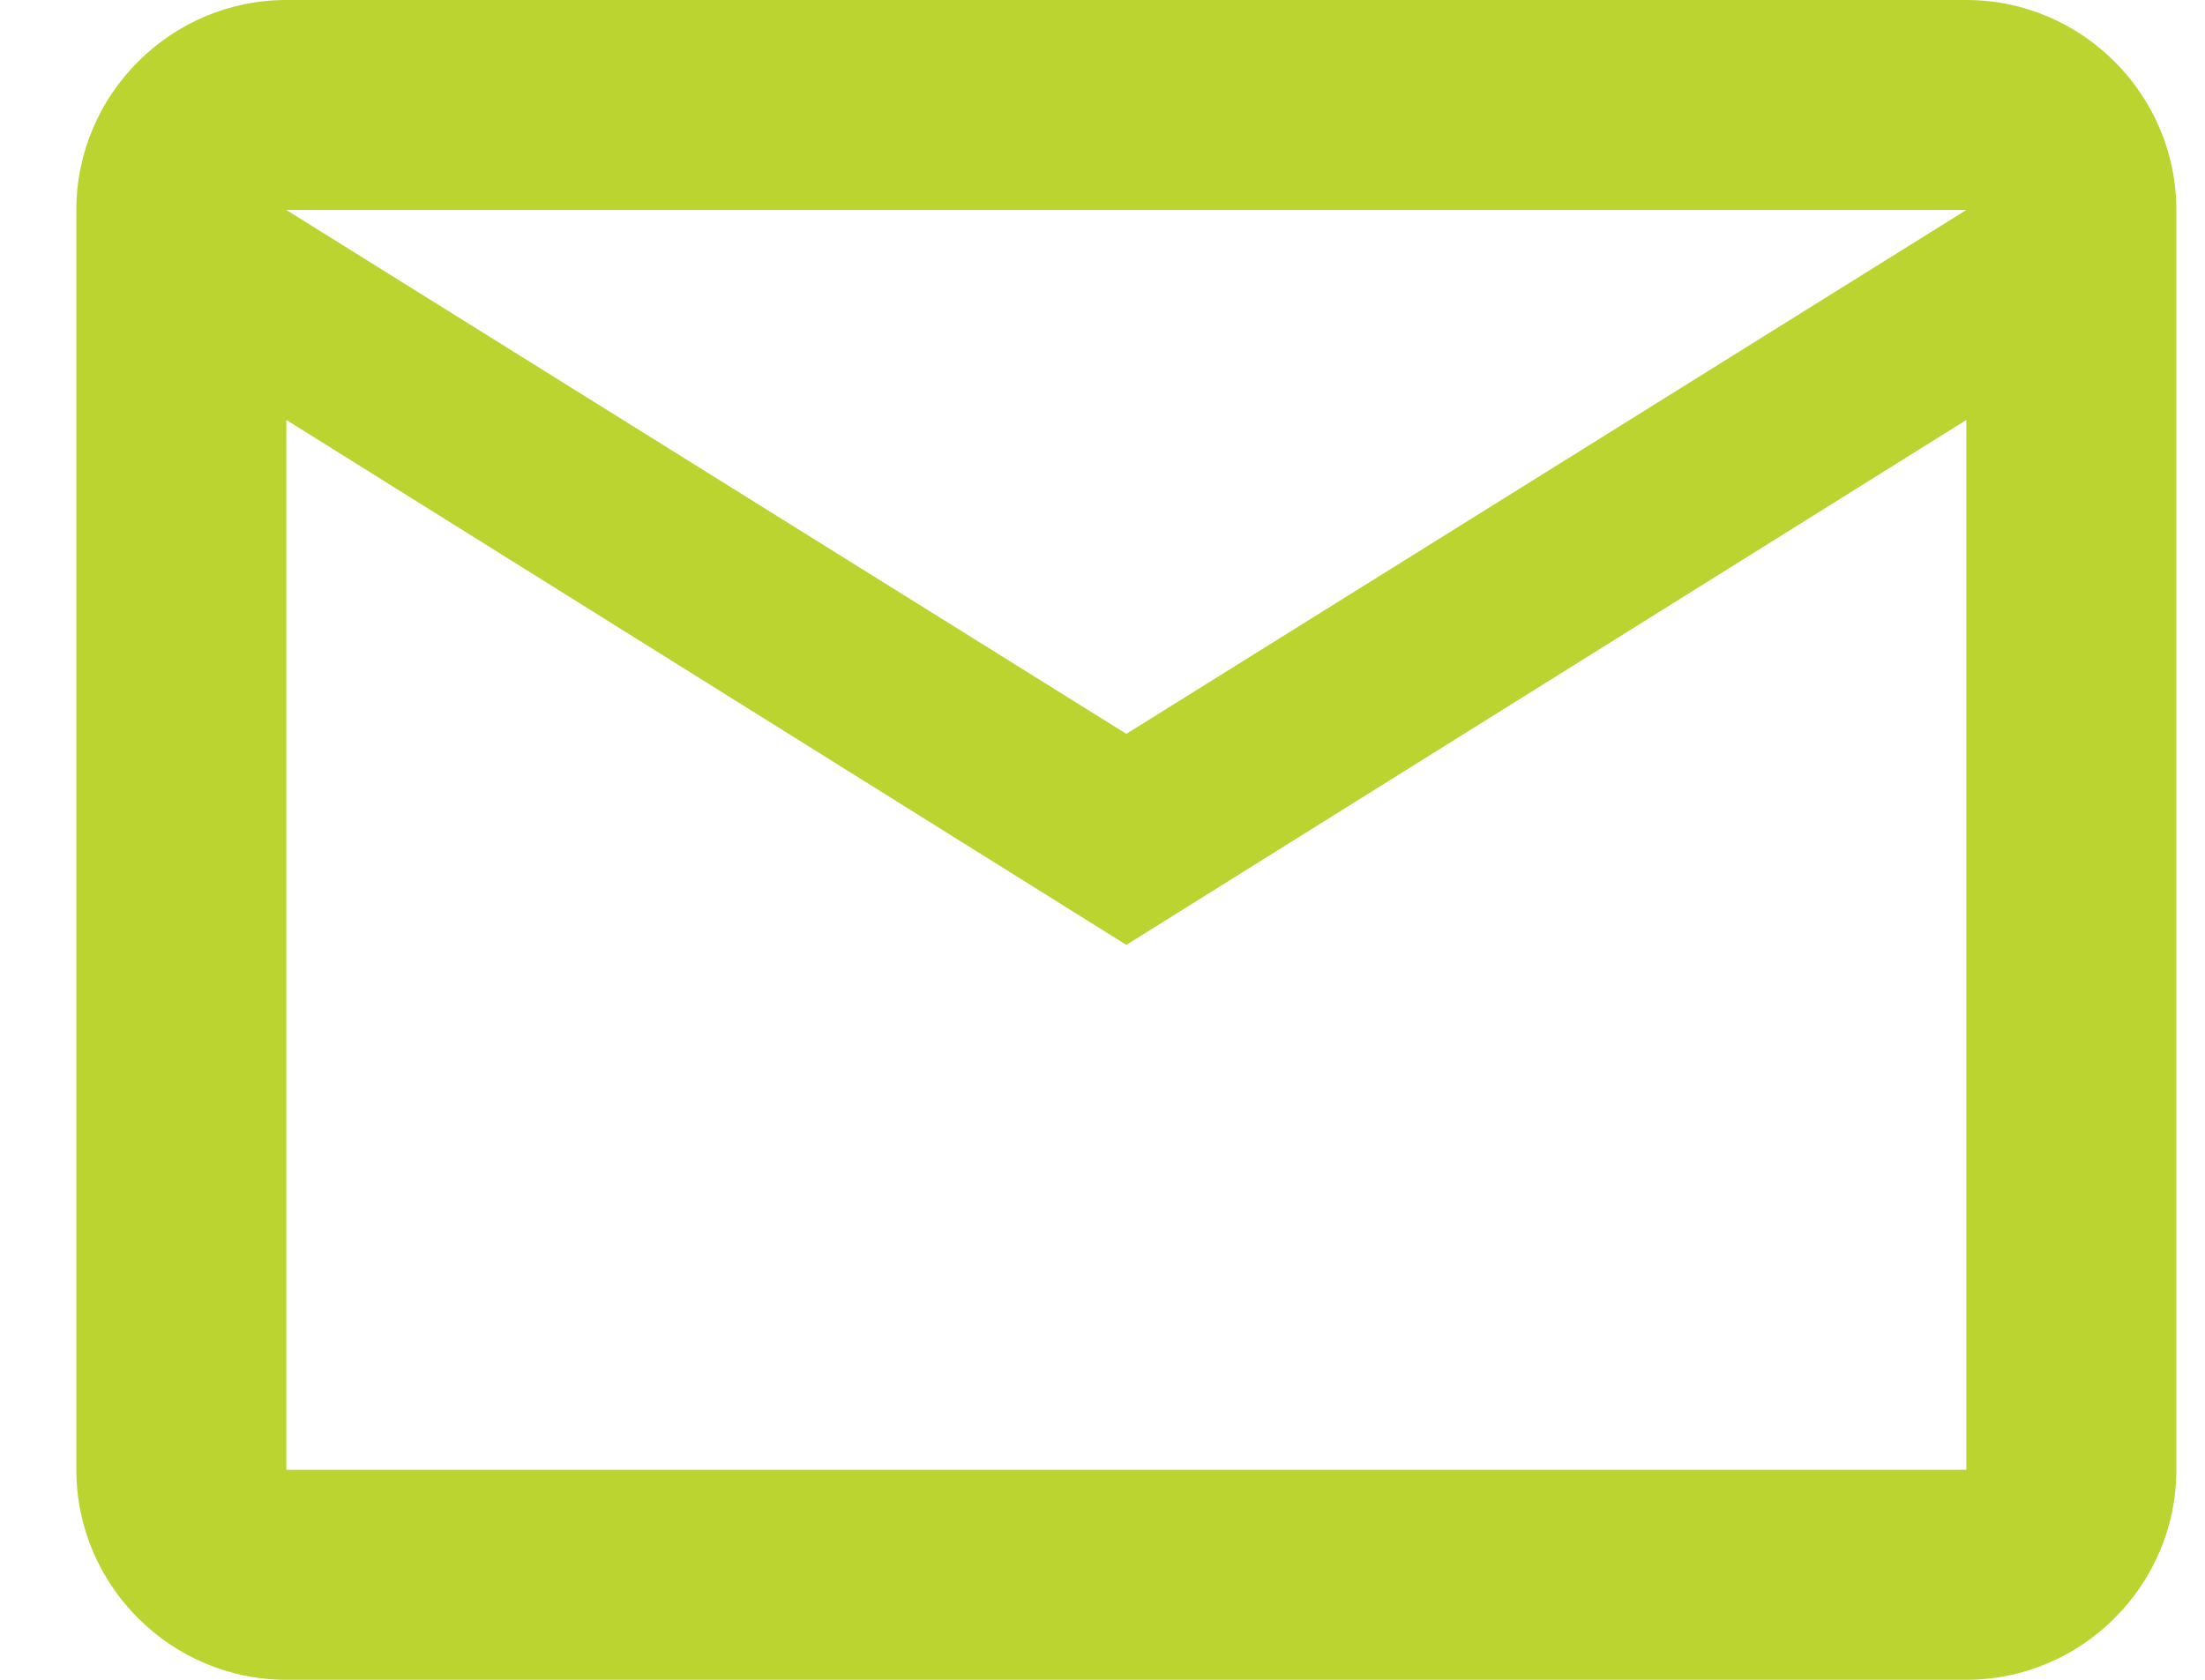 <svg width="21" height="16" viewBox="0 0 21 16" fill="none" xmlns="http://www.w3.org/2000/svg">
<path fill-rule="evenodd" clip-rule="evenodd" d="M20.727 2C20.727 0.9 19.827 0 18.727 0H2.727C1.627 0 0.727 0.9 0.727 2V14C0.727 15.1 1.627 16 2.727 16H18.727C19.827 16 20.727 15.1 20.727 14V2ZM18.727 2L10.727 6.99L2.727 2H18.727ZM10.727 9L2.727 4V14H18.727V4L10.727 9Z" fill="#BCD42F"/>
</svg>
